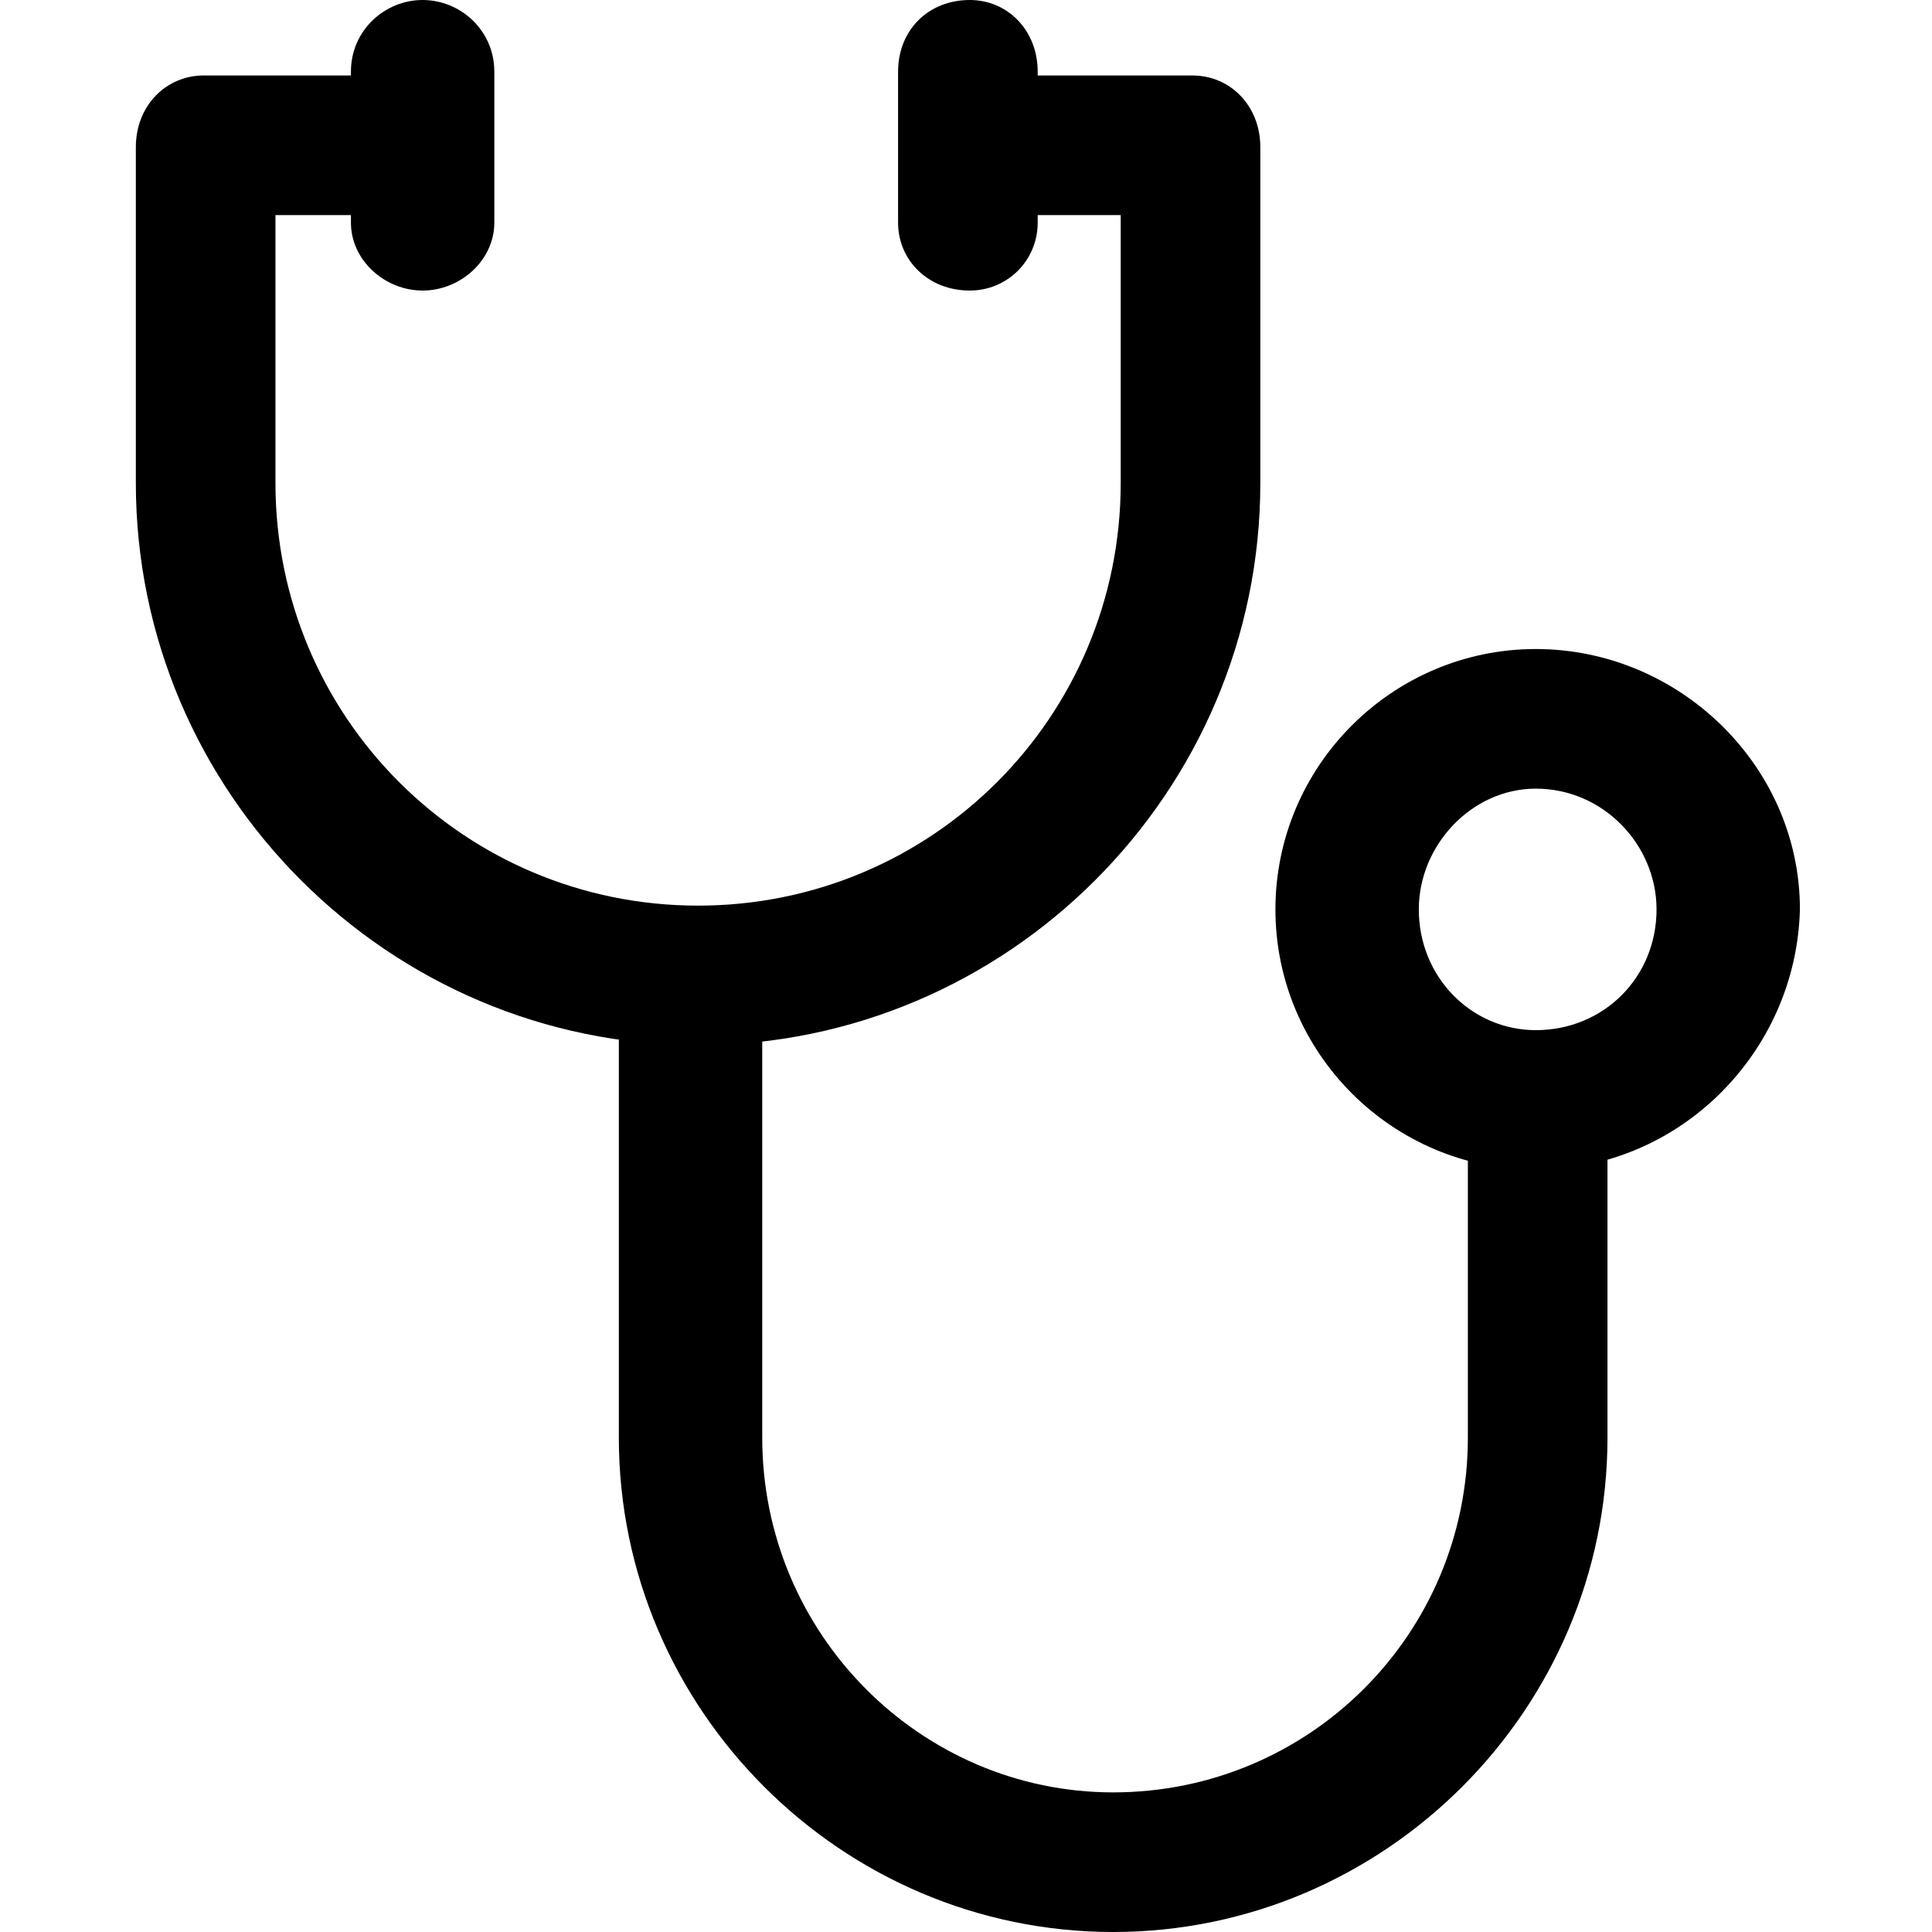 <svg xmlns="http://www.w3.org/2000/svg" width="512" height="512" viewBox="0 0 512 512"><path d="m316 20l-60 0 0 37 41 0 0 71c0 62-50 112-112 112-62 0-112-50-112-112l0-71 40 0 0-37-59 0c-10 0-18 8-18 19l0 89c0 82 67 149 149 149 82 0 149-67 149-149l0-89c0-11-8-19-18-19z m73 273l0 88c0 52-42 94-94 94-51 0-93-42-93-94l0-122-38 0 0 122c0 72 59 131 131 131 72 0 131-59 131-131l0-88z m18-121c-38 0-69 31-69 69 0 38 31 69 69 69 38 0 69-31 70-69 0-38-32-69-70-69z m0 101c-17 0-31-14-31-32 0-17 14-32 31-32 18 0 32 15 32 32 0 18-14 32-32 32z m-295-273c-10 0-19 8-19 19l0 40c0 10 9 18 19 18 10 0 19-8 19-18l0-40c0-11-9-19-19-19z m145 0c-11 0-19 8-19 19l0 40c0 10 8 18 19 18 10 0 18-8 18-18l0-40c0-11-8-19-18-19z"></path></svg>